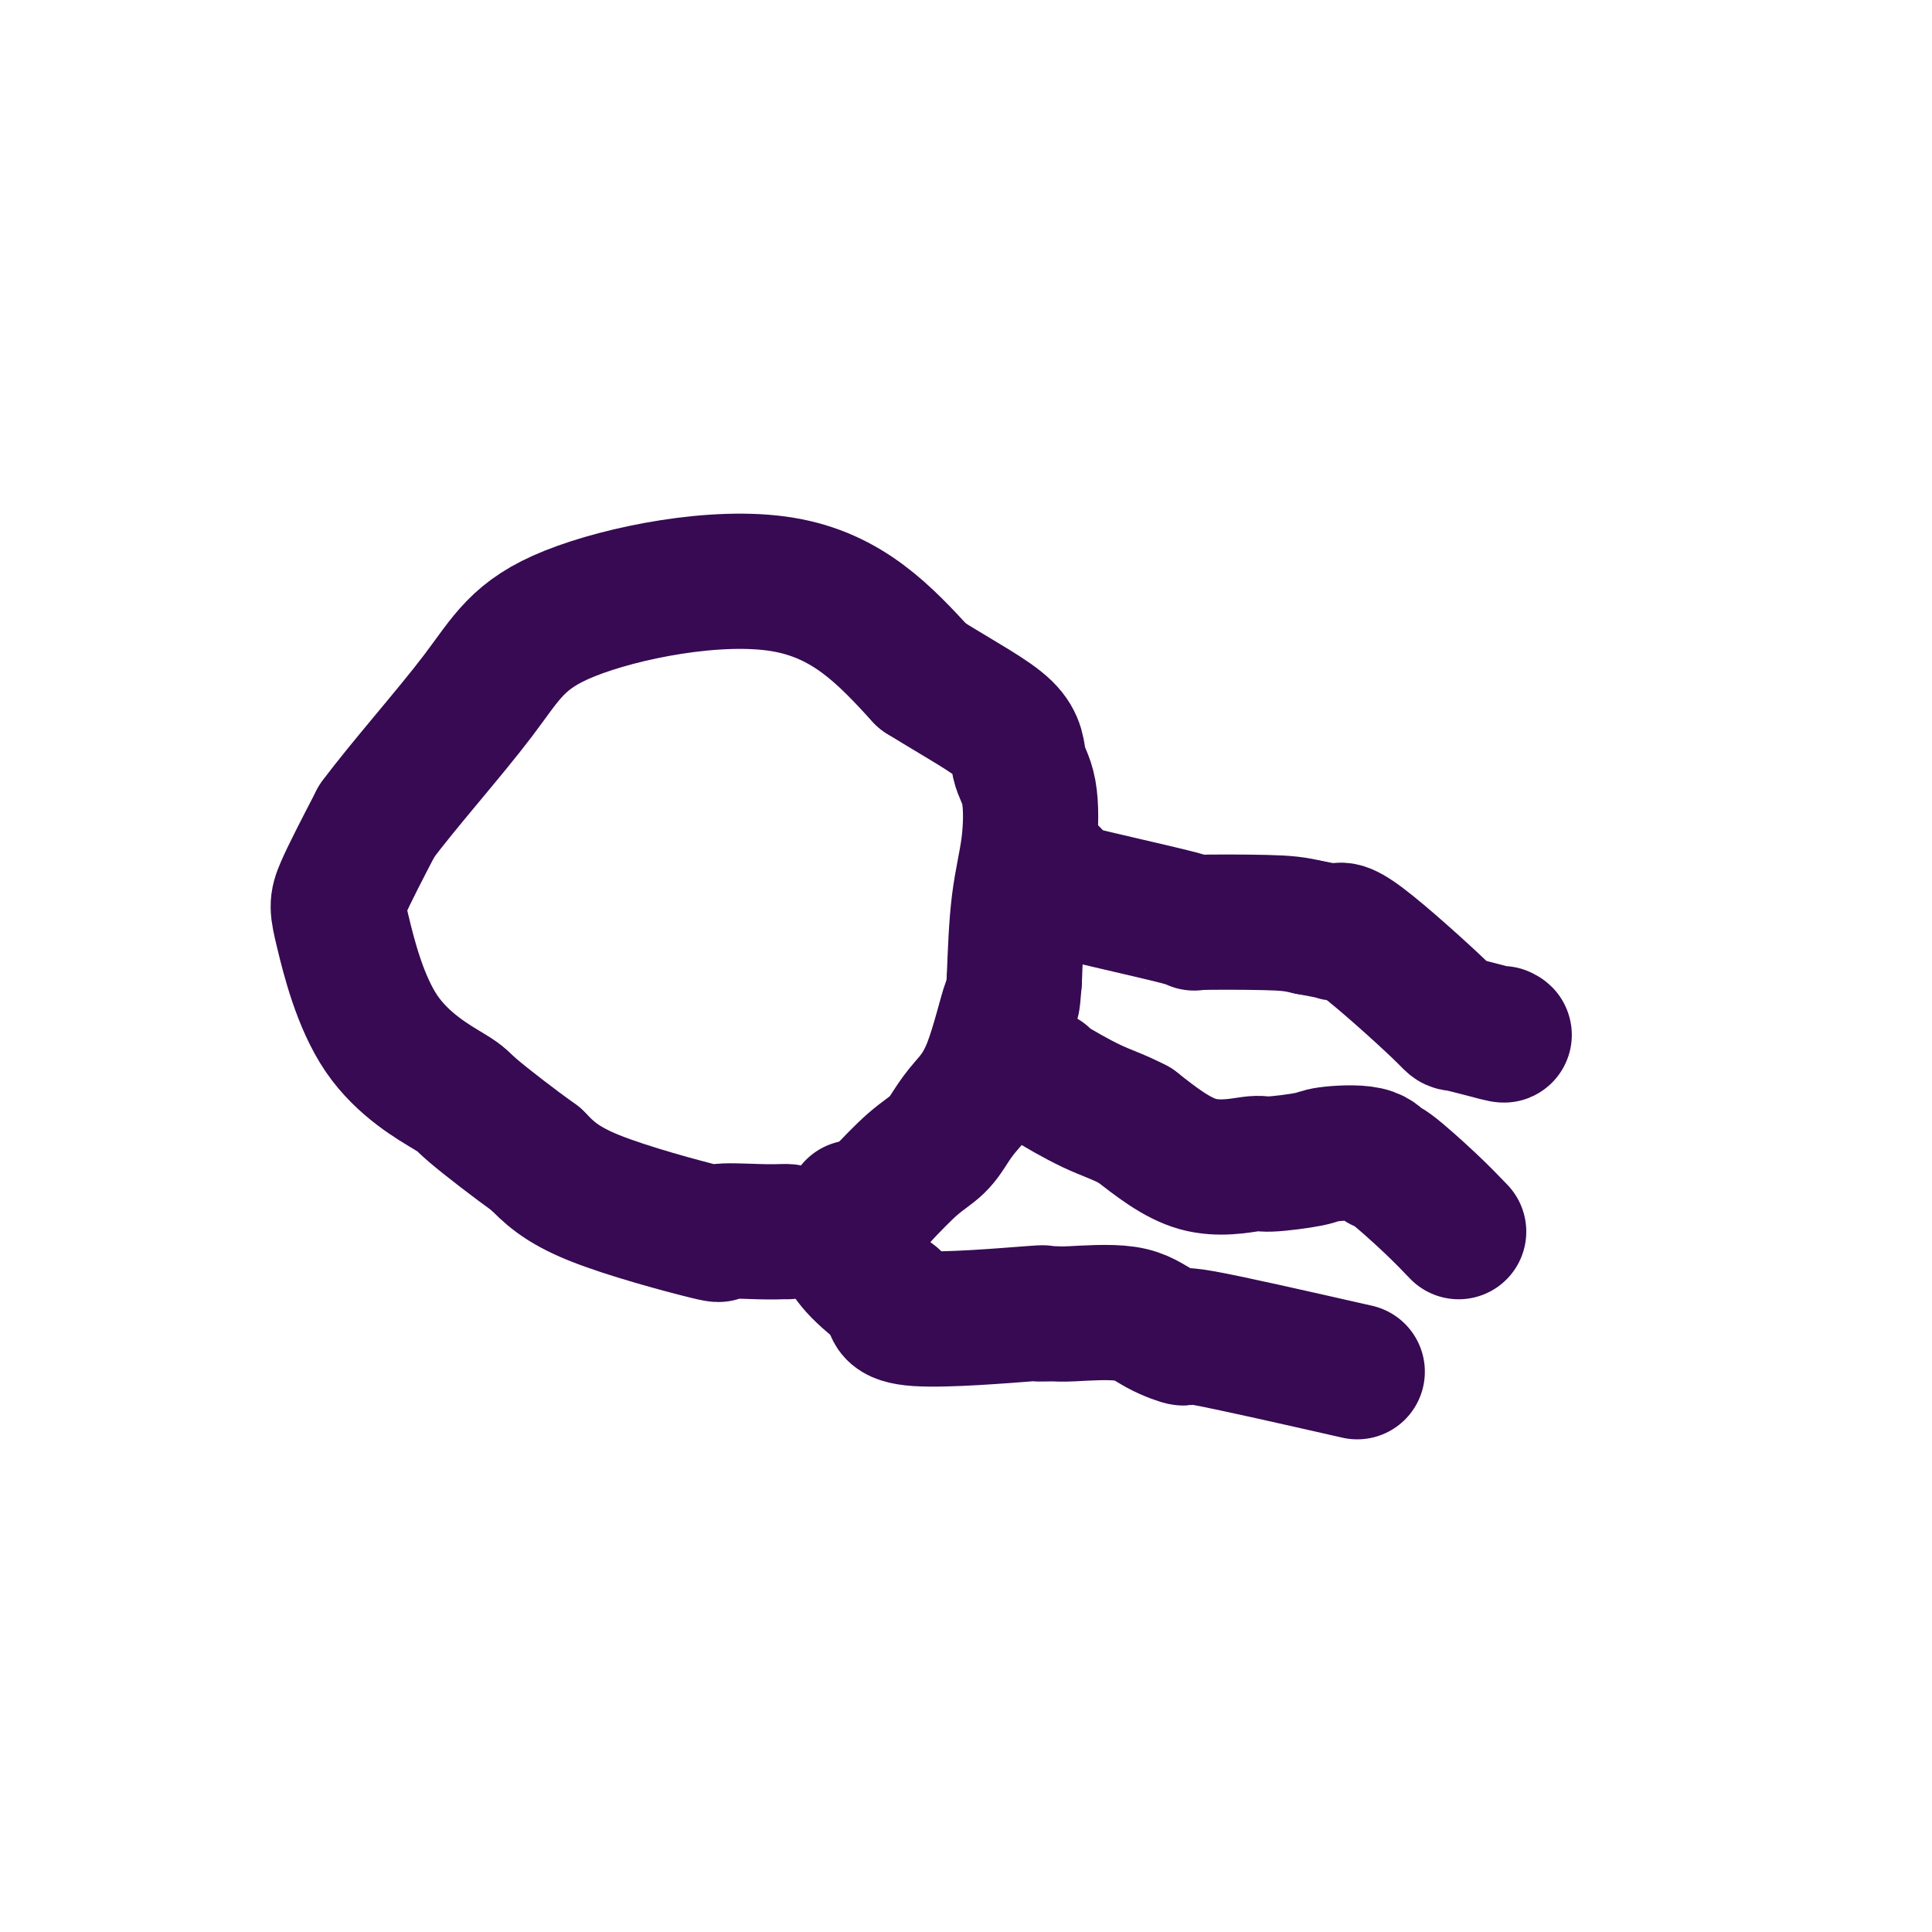 <svg viewBox='0 0 400 400' version='1.1' xmlns='http://www.w3.org/2000/svg' xmlns:xlink='http://www.w3.org/1999/xlink'><g fill='none' stroke='#370A53' stroke-width='28' stroke-linecap='round' stroke-linejoin='round'><path d='M311,214c0.481,0.245 0.962,0.490 -1,0c-1.962,-0.490 -6.368,-1.714 -8,-2c-1.632,-0.286 -0.490,0.365 -4,-3c-3.510,-3.365 -11.673,-10.747 -16,-14c-4.327,-3.253 -4.819,-2.376 -5,-2c-0.181,0.376 -0.052,0.250 -1,0c-0.948,-0.250 -2.974,-0.625 -5,-1'/><path d='M271,192c-2.850,-0.683 -4.476,-0.890 -9,-1c-4.524,-0.110 -11.944,-0.122 -14,0c-2.056,0.122 1.254,0.379 -4,-1c-5.254,-1.379 -19.073,-4.394 -25,-6c-5.927,-1.606 -3.964,-1.803 -2,-2'/><path d='M217,182c-4.822,-1.622 -1.378,-1.178 0,-1c1.378,0.178 0.689,0.089 0,0'/><path d='M302,255c-1.682,-1.758 -3.365,-3.515 -6,-6c-2.635,-2.485 -6.223,-5.696 -8,-7c-1.777,-1.304 -1.744,-0.699 -2,-1c-0.256,-0.301 -0.800,-1.508 -3,-2c-2.200,-0.492 -6.057,-0.270 -8,0c-1.943,0.270 -1.974,0.586 -4,1c-2.026,0.414 -6.048,0.925 -8,1c-1.952,0.075 -1.833,-0.288 -4,0c-2.167,0.288 -6.619,1.225 -11,0c-4.381,-1.225 -8.690,-4.613 -13,-8'/><path d='M235,233c-3.520,-1.856 -5.820,-2.498 -9,-4c-3.180,-1.502 -7.241,-3.866 -9,-5c-1.759,-1.134 -1.217,-1.038 -1,-1c0.217,0.038 0.108,0.019 0,0'/><path d='M281,284c-13.189,-2.995 -26.378,-5.990 -32,-7c-5.622,-1.010 -3.678,-0.036 -4,0c-0.322,0.036 -2.910,-0.865 -5,-2c-2.090,-1.135 -3.680,-2.502 -7,-3c-3.320,-0.498 -8.368,-0.127 -11,0c-2.632,0.127 -2.846,0.009 -4,0c-1.154,-0.009 -3.247,0.090 -3,0c0.247,-0.090 2.836,-0.370 -2,0c-4.836,0.370 -17.096,1.392 -23,1c-5.904,-0.392 -5.452,-2.196 -5,-4'/><path d='M185,269c-2.179,-1.738 -5.125,-4.083 -7,-6c-1.875,-1.917 -2.679,-3.405 -3,-4c-0.321,-0.595 -0.161,-0.298 0,0'/><path d='M163,255c-0.119,-0.012 -0.238,-0.023 -1,0c-0.762,0.023 -2.168,0.081 -5,0c-2.832,-0.081 -7.089,-0.300 -8,0c-0.911,0.300 1.524,1.119 -3,0c-4.524,-1.119 -16.007,-4.177 -23,-7c-6.993,-2.823 -9.497,-5.412 -12,-8'/><path d='M111,240c-4.692,-3.371 -10.422,-7.797 -13,-10c-2.578,-2.203 -2.006,-2.181 -5,-4c-2.994,-1.819 -9.555,-5.477 -14,-12c-4.445,-6.523 -6.774,-15.910 -8,-21c-1.226,-5.090 -1.350,-5.883 0,-9c1.350,-3.117 4.175,-8.559 7,-14'/><path d='M78,170c5.297,-7.180 15.038,-18.131 21,-26c5.962,-7.869 8.144,-12.657 19,-17c10.856,-4.343 30.388,-8.241 44,-6c13.612,2.241 21.306,10.620 29,19'/><path d='M191,140c8.185,5.066 14.148,8.230 17,11c2.852,2.770 2.593,5.146 3,7c0.407,1.854 1.480,3.188 2,6c0.520,2.812 0.486,7.103 0,11c-0.486,3.897 -1.425,7.399 -2,12c-0.575,4.601 -0.788,10.300 -1,16'/><path d='M210,203c-0.518,6.493 -0.315,3.227 -1,5c-0.685,1.773 -2.260,8.586 -4,13c-1.740,4.414 -3.646,6.429 -5,8c-1.354,1.571 -2.157,2.700 -3,4c-0.843,1.300 -1.727,2.773 -3,4c-1.273,1.227 -2.935,2.208 -5,4c-2.065,1.792 -4.532,4.396 -7,7'/><path d='M182,248c-3.485,4.132 -0.697,0.963 0,0c0.697,-0.963 -0.697,0.279 -2,1c-1.303,0.721 -2.515,0.920 -3,1c-0.485,0.080 -0.242,0.040 0,0'/></g>
</svg>